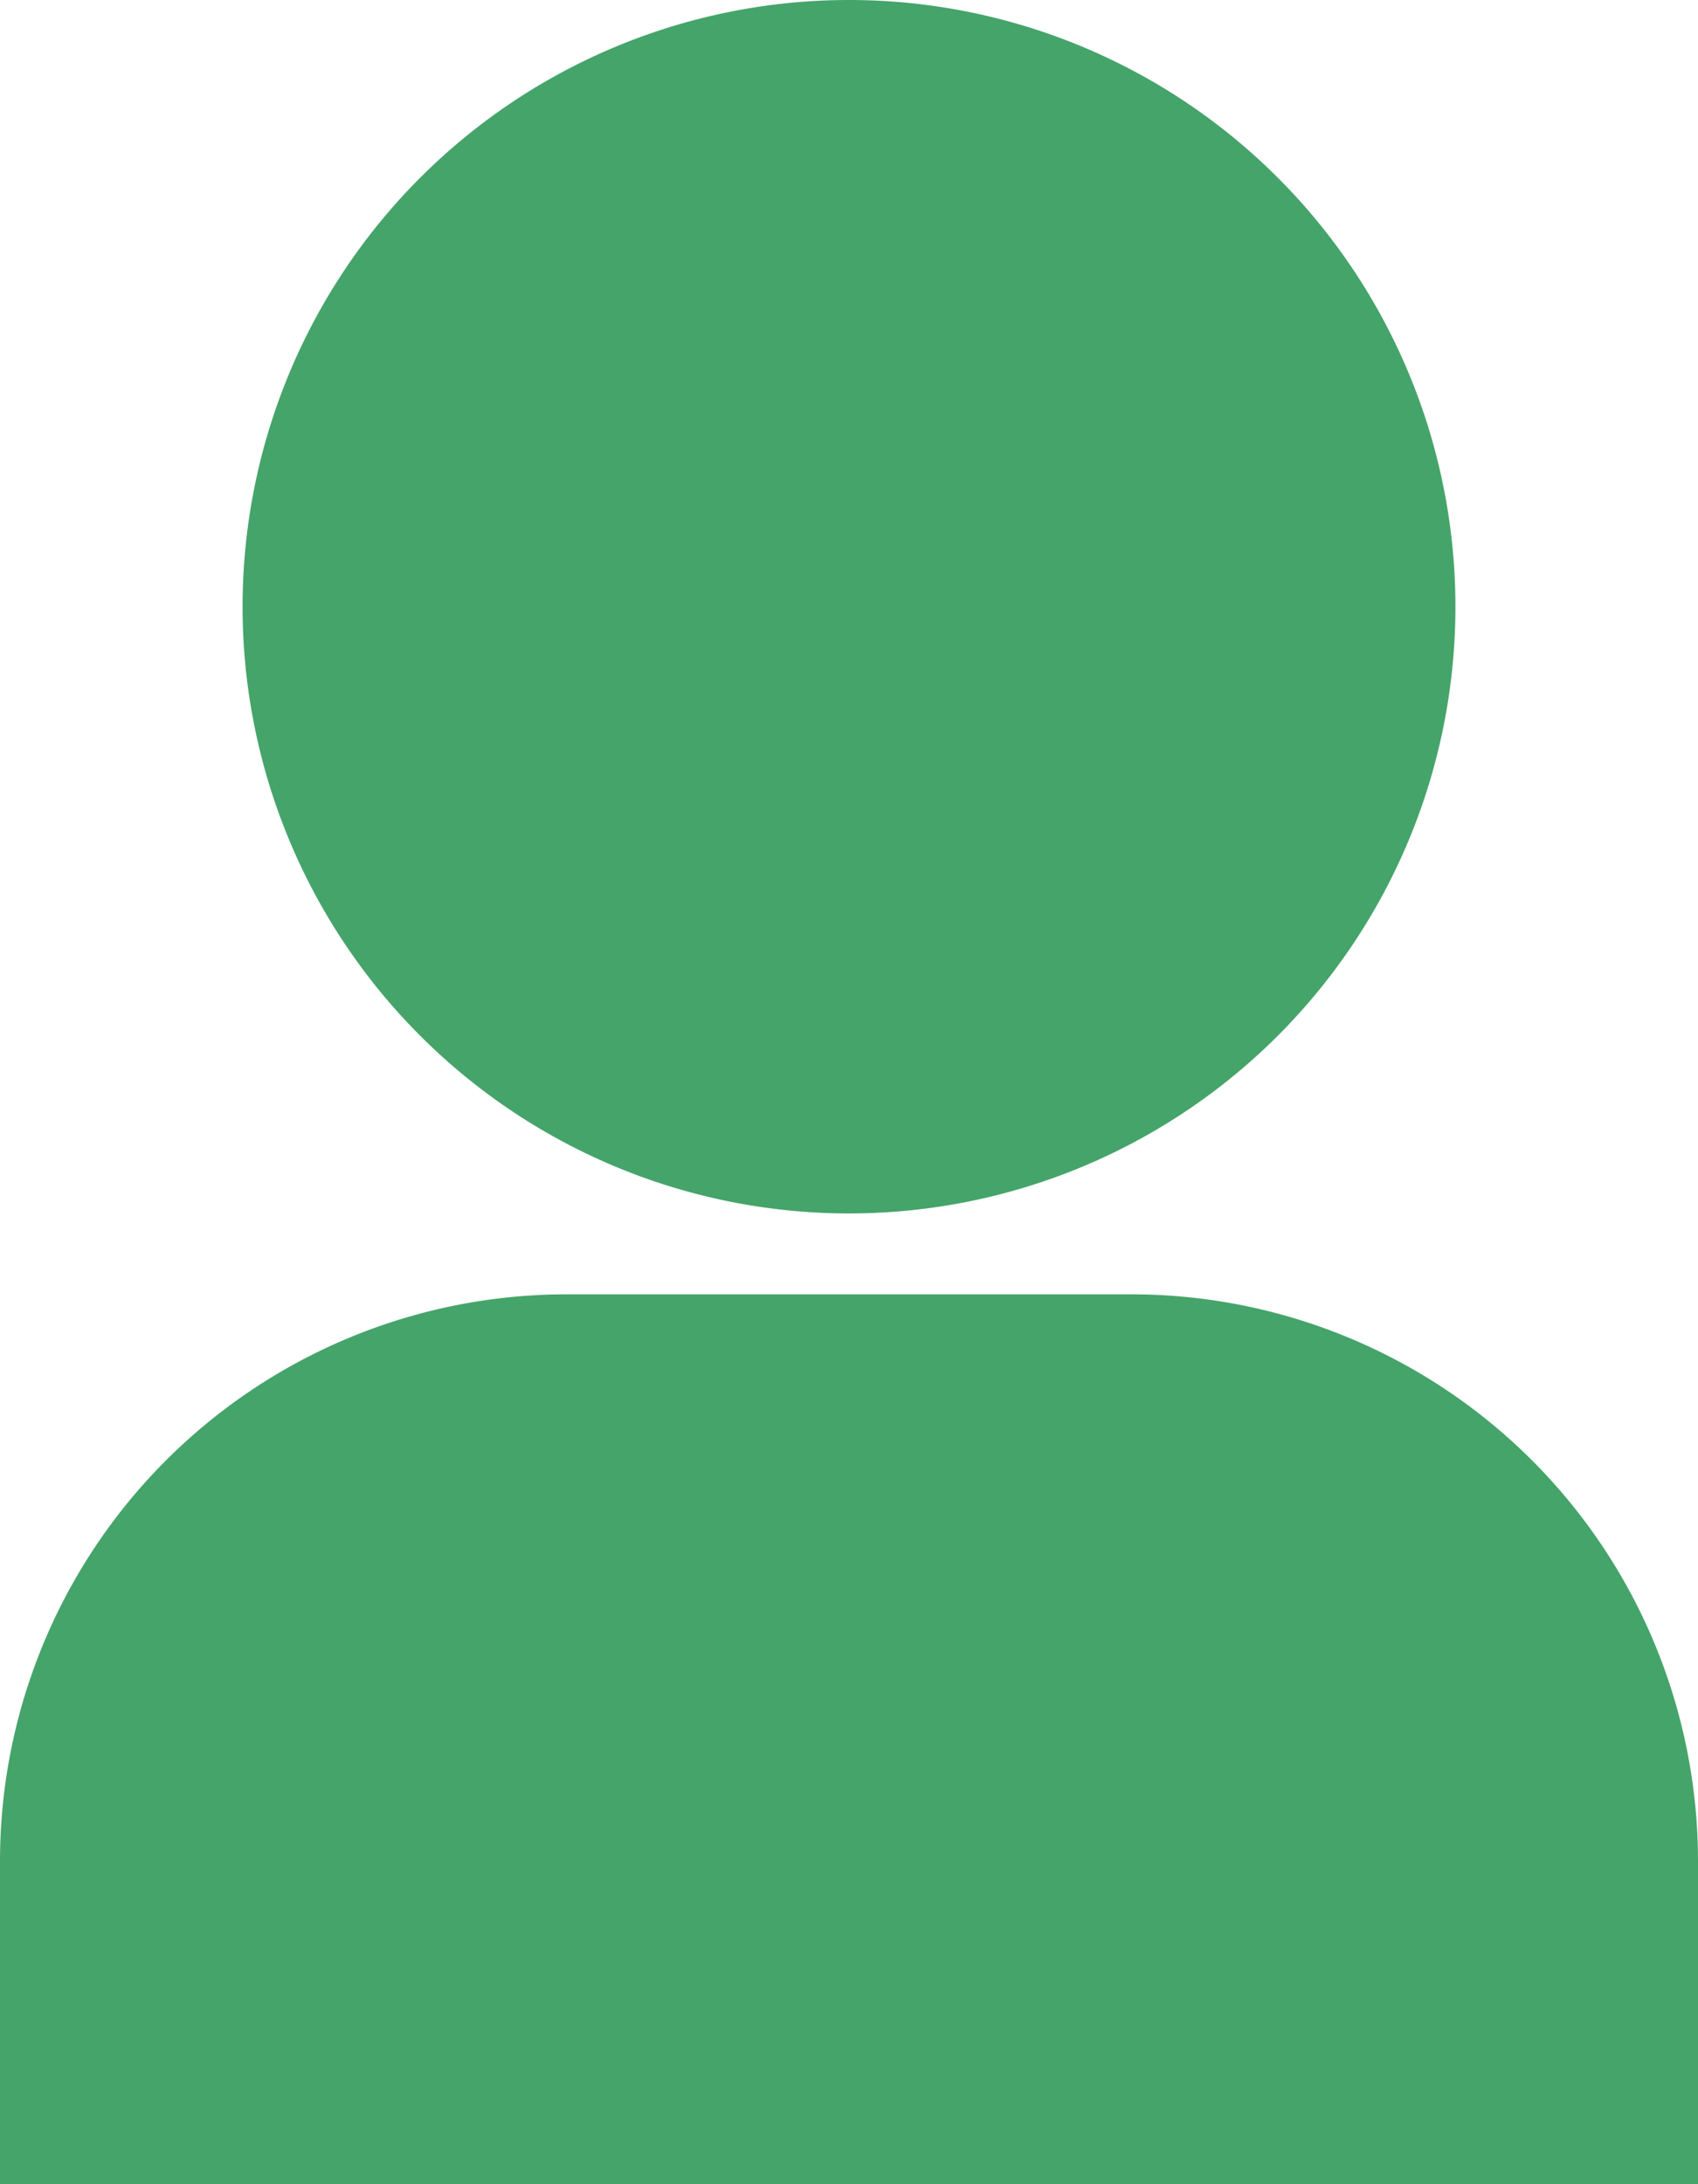 <svg xmlns="http://www.w3.org/2000/svg" width="21" height="27" viewBox="0 0 21 27"><g transform="translate(-138 -216.881)"><path d="M21,11H0V7A7.008,7.008,0,0,1,7,0h7a7.008,7.008,0,0,1,7,7v4Z" transform="translate(138 232.881)" fill="#45a46a"/><path d="M7.5,0A7.5,7.5,0,1,1,0,7.5,7.5,7.5,0,0,1,7.5,0Z" transform="translate(141 216.881)" fill="#45a46a"/></g></svg>